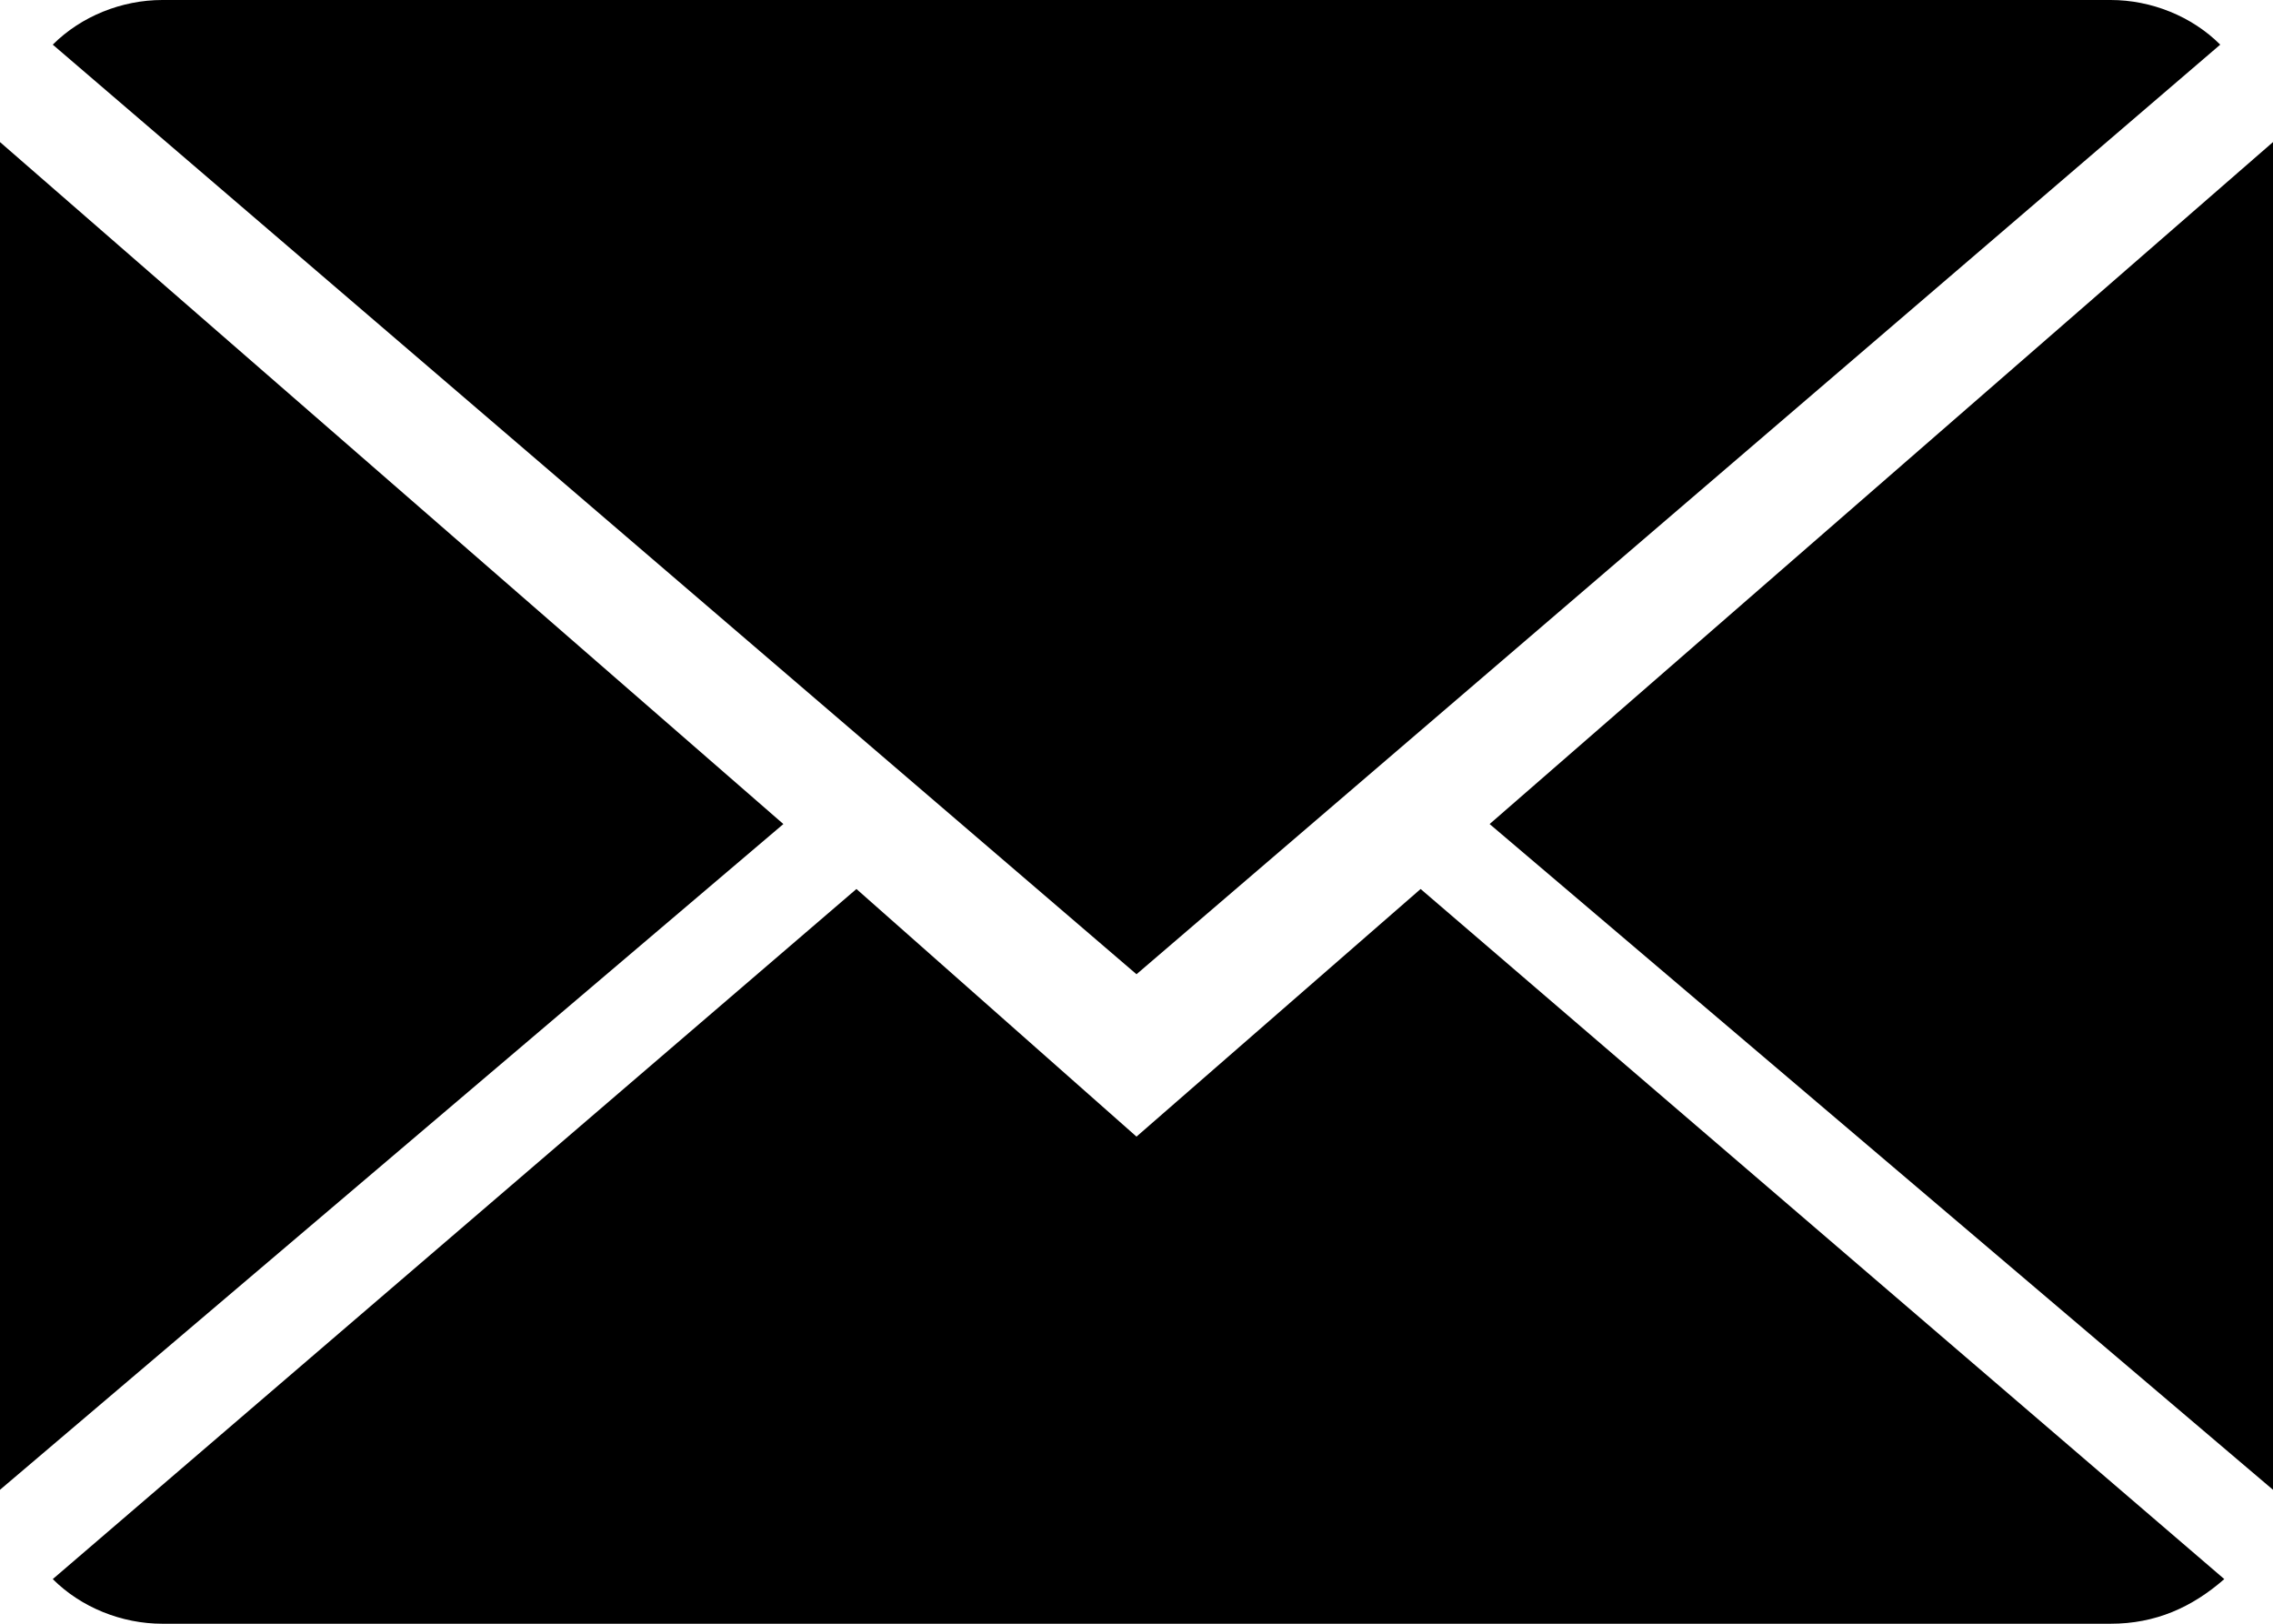 <?xml version="1.0" encoding="utf-8"?>
<!-- Generator: Adobe Illustrator 23.0.1, SVG Export Plug-In . SVG Version: 6.00 Build 0)  -->
<svg version="1.1" id="Vrstva_1" xmlns="http://www.w3.org/2000/svg" xmlns:xlink="http://www.w3.org/1999/xlink" x="0px" y="0px"
	 viewBox="0 0 56 40" style="enable-background:new 0 0 56 40;" xml:space="preserve">
<g>
	<path d="M28,28l-6.9-6.1l-19.8,17C2,39.6,3,40,4,40H52c1.1,0,2-0.4,2.8-1.1l-19.8-17L28,28z"/>
	<path d="M54.7,1.1C54,0.4,53,0,52,0H4C3,0,2,0.4,1.3,1.1L28,24L54.7,1.1z"/>
	<polygon points="0,3.5 0,36.7 19.3,20.3 	"/>
	<polygon points="36.7,20.3 56,36.7 56,3.5 	"/>
</g>
</svg>
